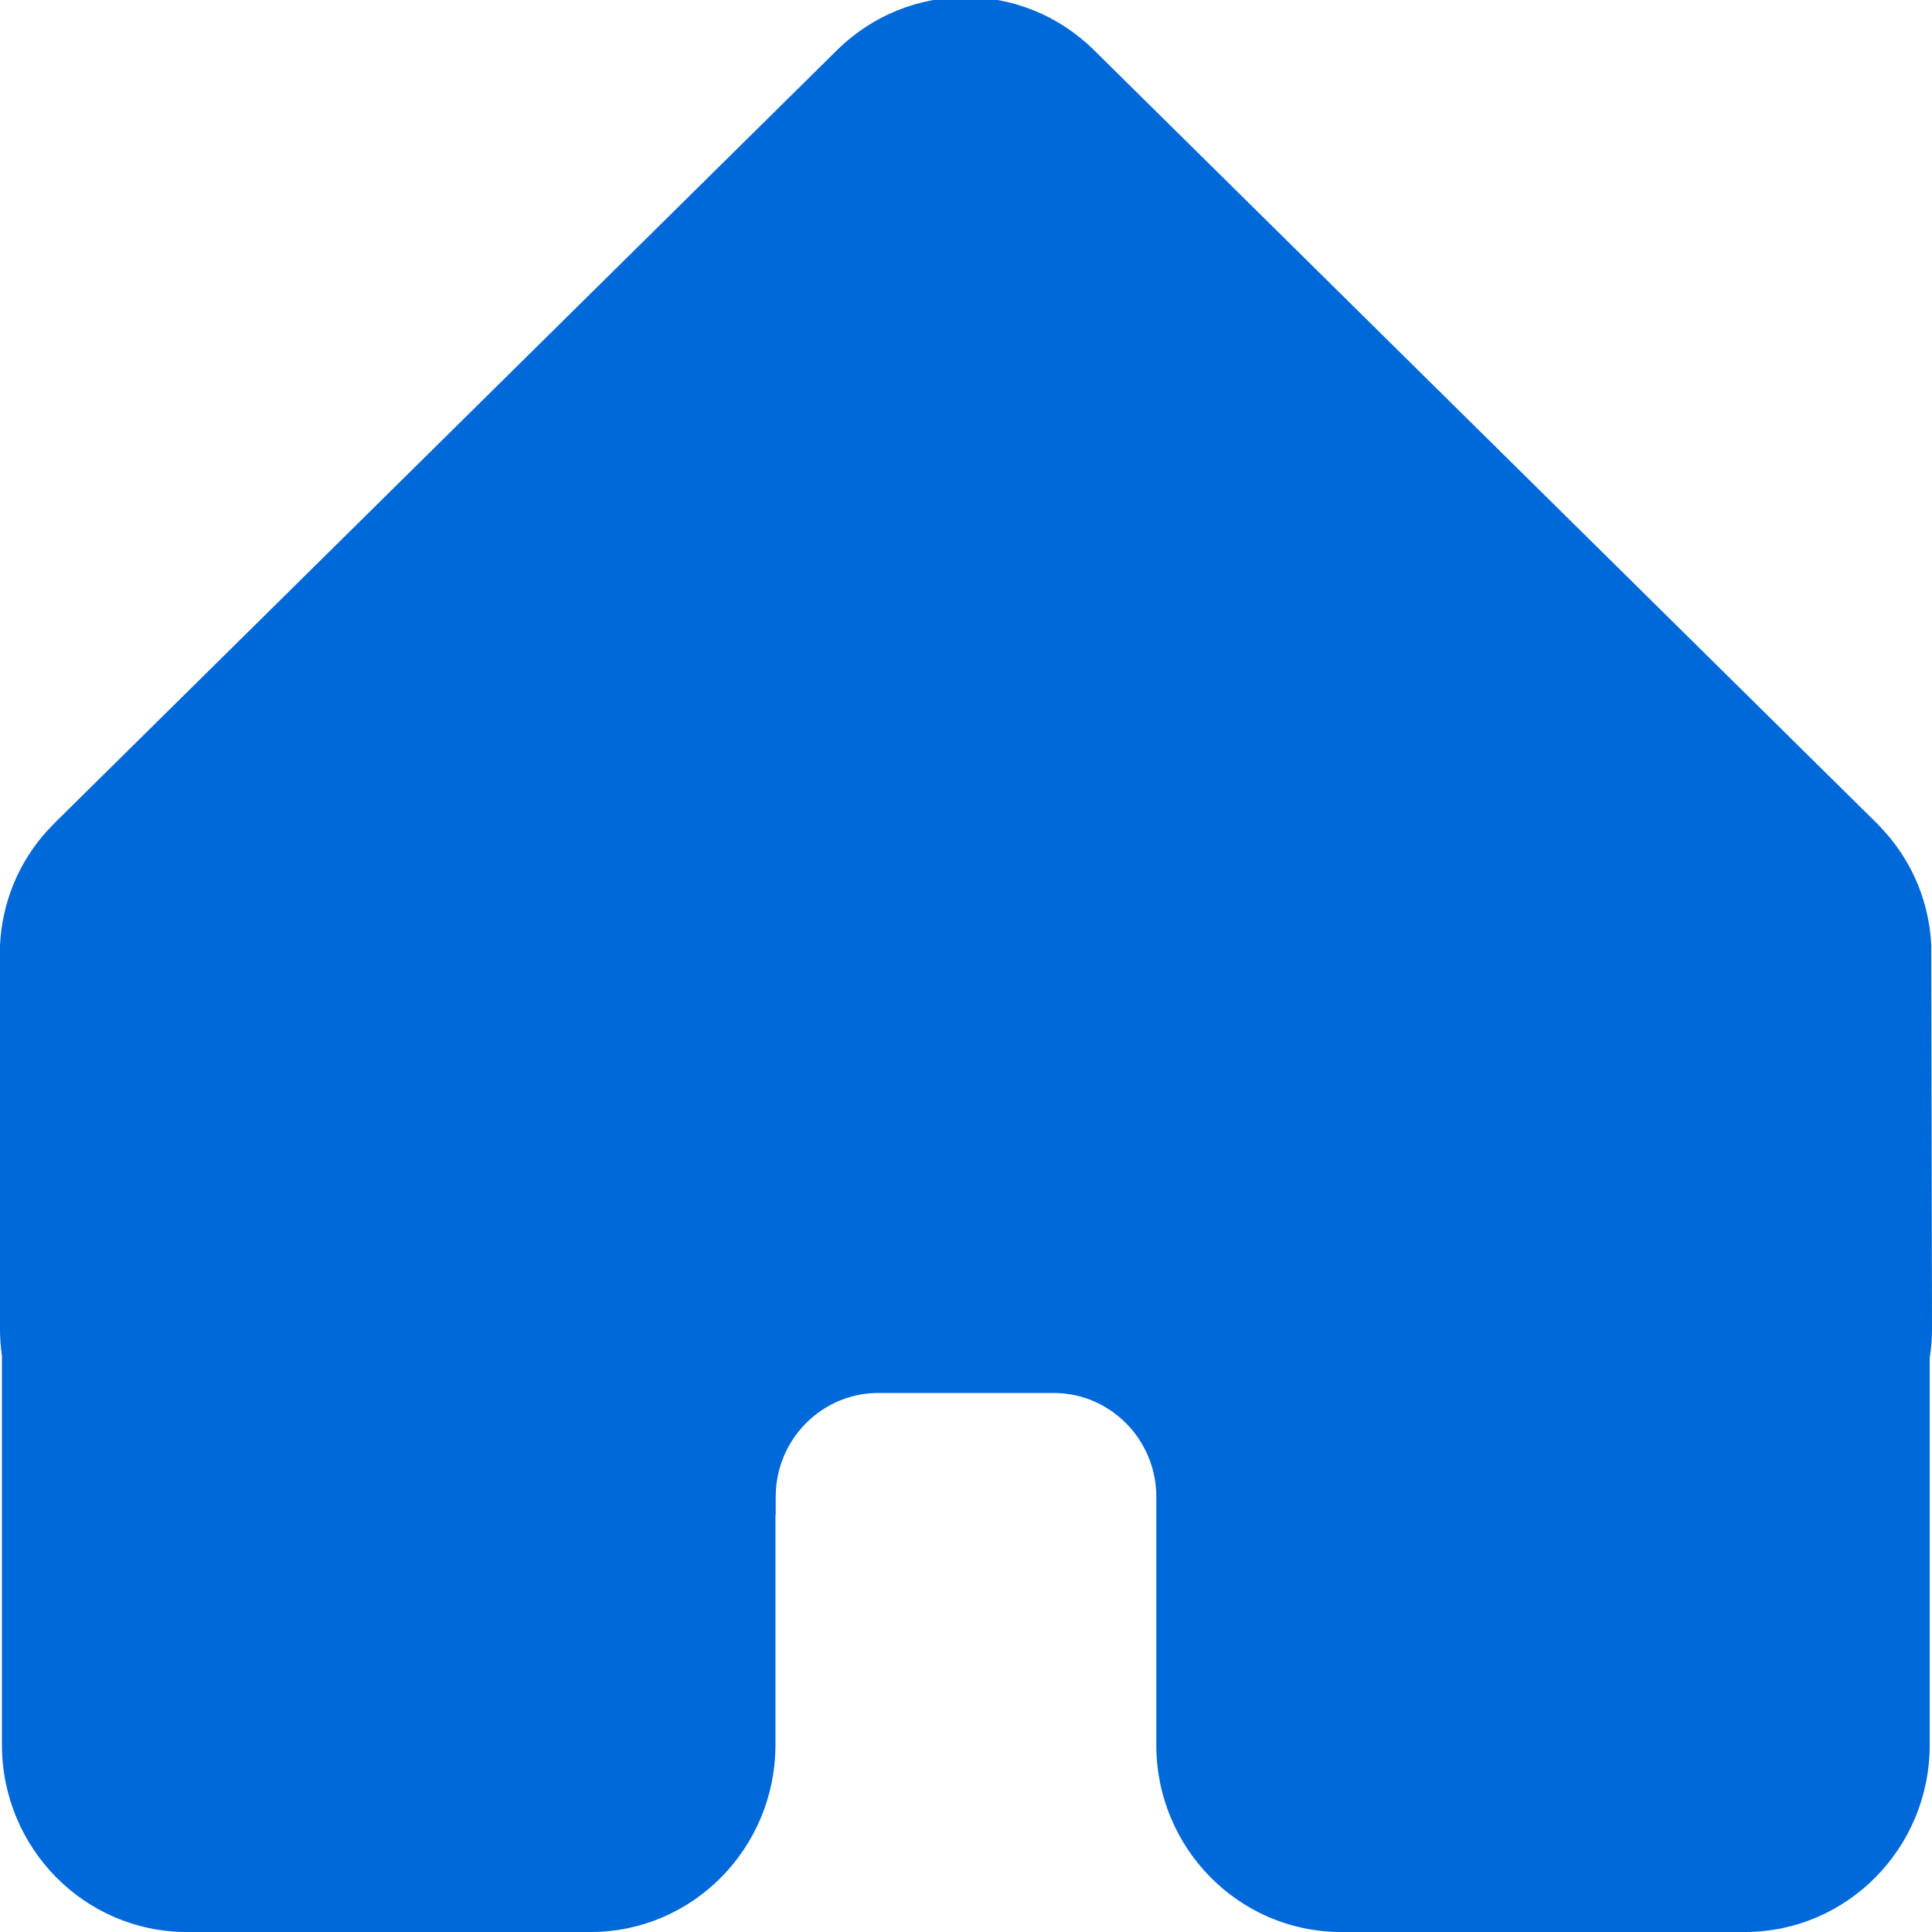 <svg 
 xmlns="http://www.w3.org/2000/svg"
 xmlns:xlink="http://www.w3.org/1999/xlink"
 width="16px" height="16px">
<path fill-rule="evenodd"  fill="rgb(0, 105, 217)"
 d="M15.994,7.914 L15.994,7.830 C15.978,7.478 15.840,7.142 15.603,6.882 L15.593,6.871 C15.581,6.858 15.569,6.845 15.557,6.832 L15.543,6.818 L15.532,6.807 L9.061,0.416 C8.468,-0.170 7.524,-0.170 6.931,0.416 L0.462,6.806 L0.451,6.817 L0.437,6.832 C0.425,6.845 0.413,6.857 0.401,6.870 L0.390,6.881 C0.154,7.141 0.016,7.477 -0.000,7.830 L-0.000,11.003 C-0.000,11.078 0.005,11.153 0.016,11.227 L0.016,14.455 C0.019,15.307 0.700,15.997 1.541,16.000 L4.897,16.000 C5.738,15.997 6.419,15.307 6.422,14.455 L6.422,12.549 L6.424,12.549 L6.424,12.395 C6.425,11.921 6.804,11.538 7.271,11.536 L8.729,11.536 C9.193,11.538 9.571,11.917 9.576,12.387 L9.576,14.455 C9.578,15.307 10.260,15.997 11.101,16.000 L14.456,16.000 C15.297,15.997 15.979,15.307 15.981,14.455 L15.981,11.244 C15.994,11.165 16.000,11.084 16.000,11.004 L15.994,7.914 Z"/>
</svg>